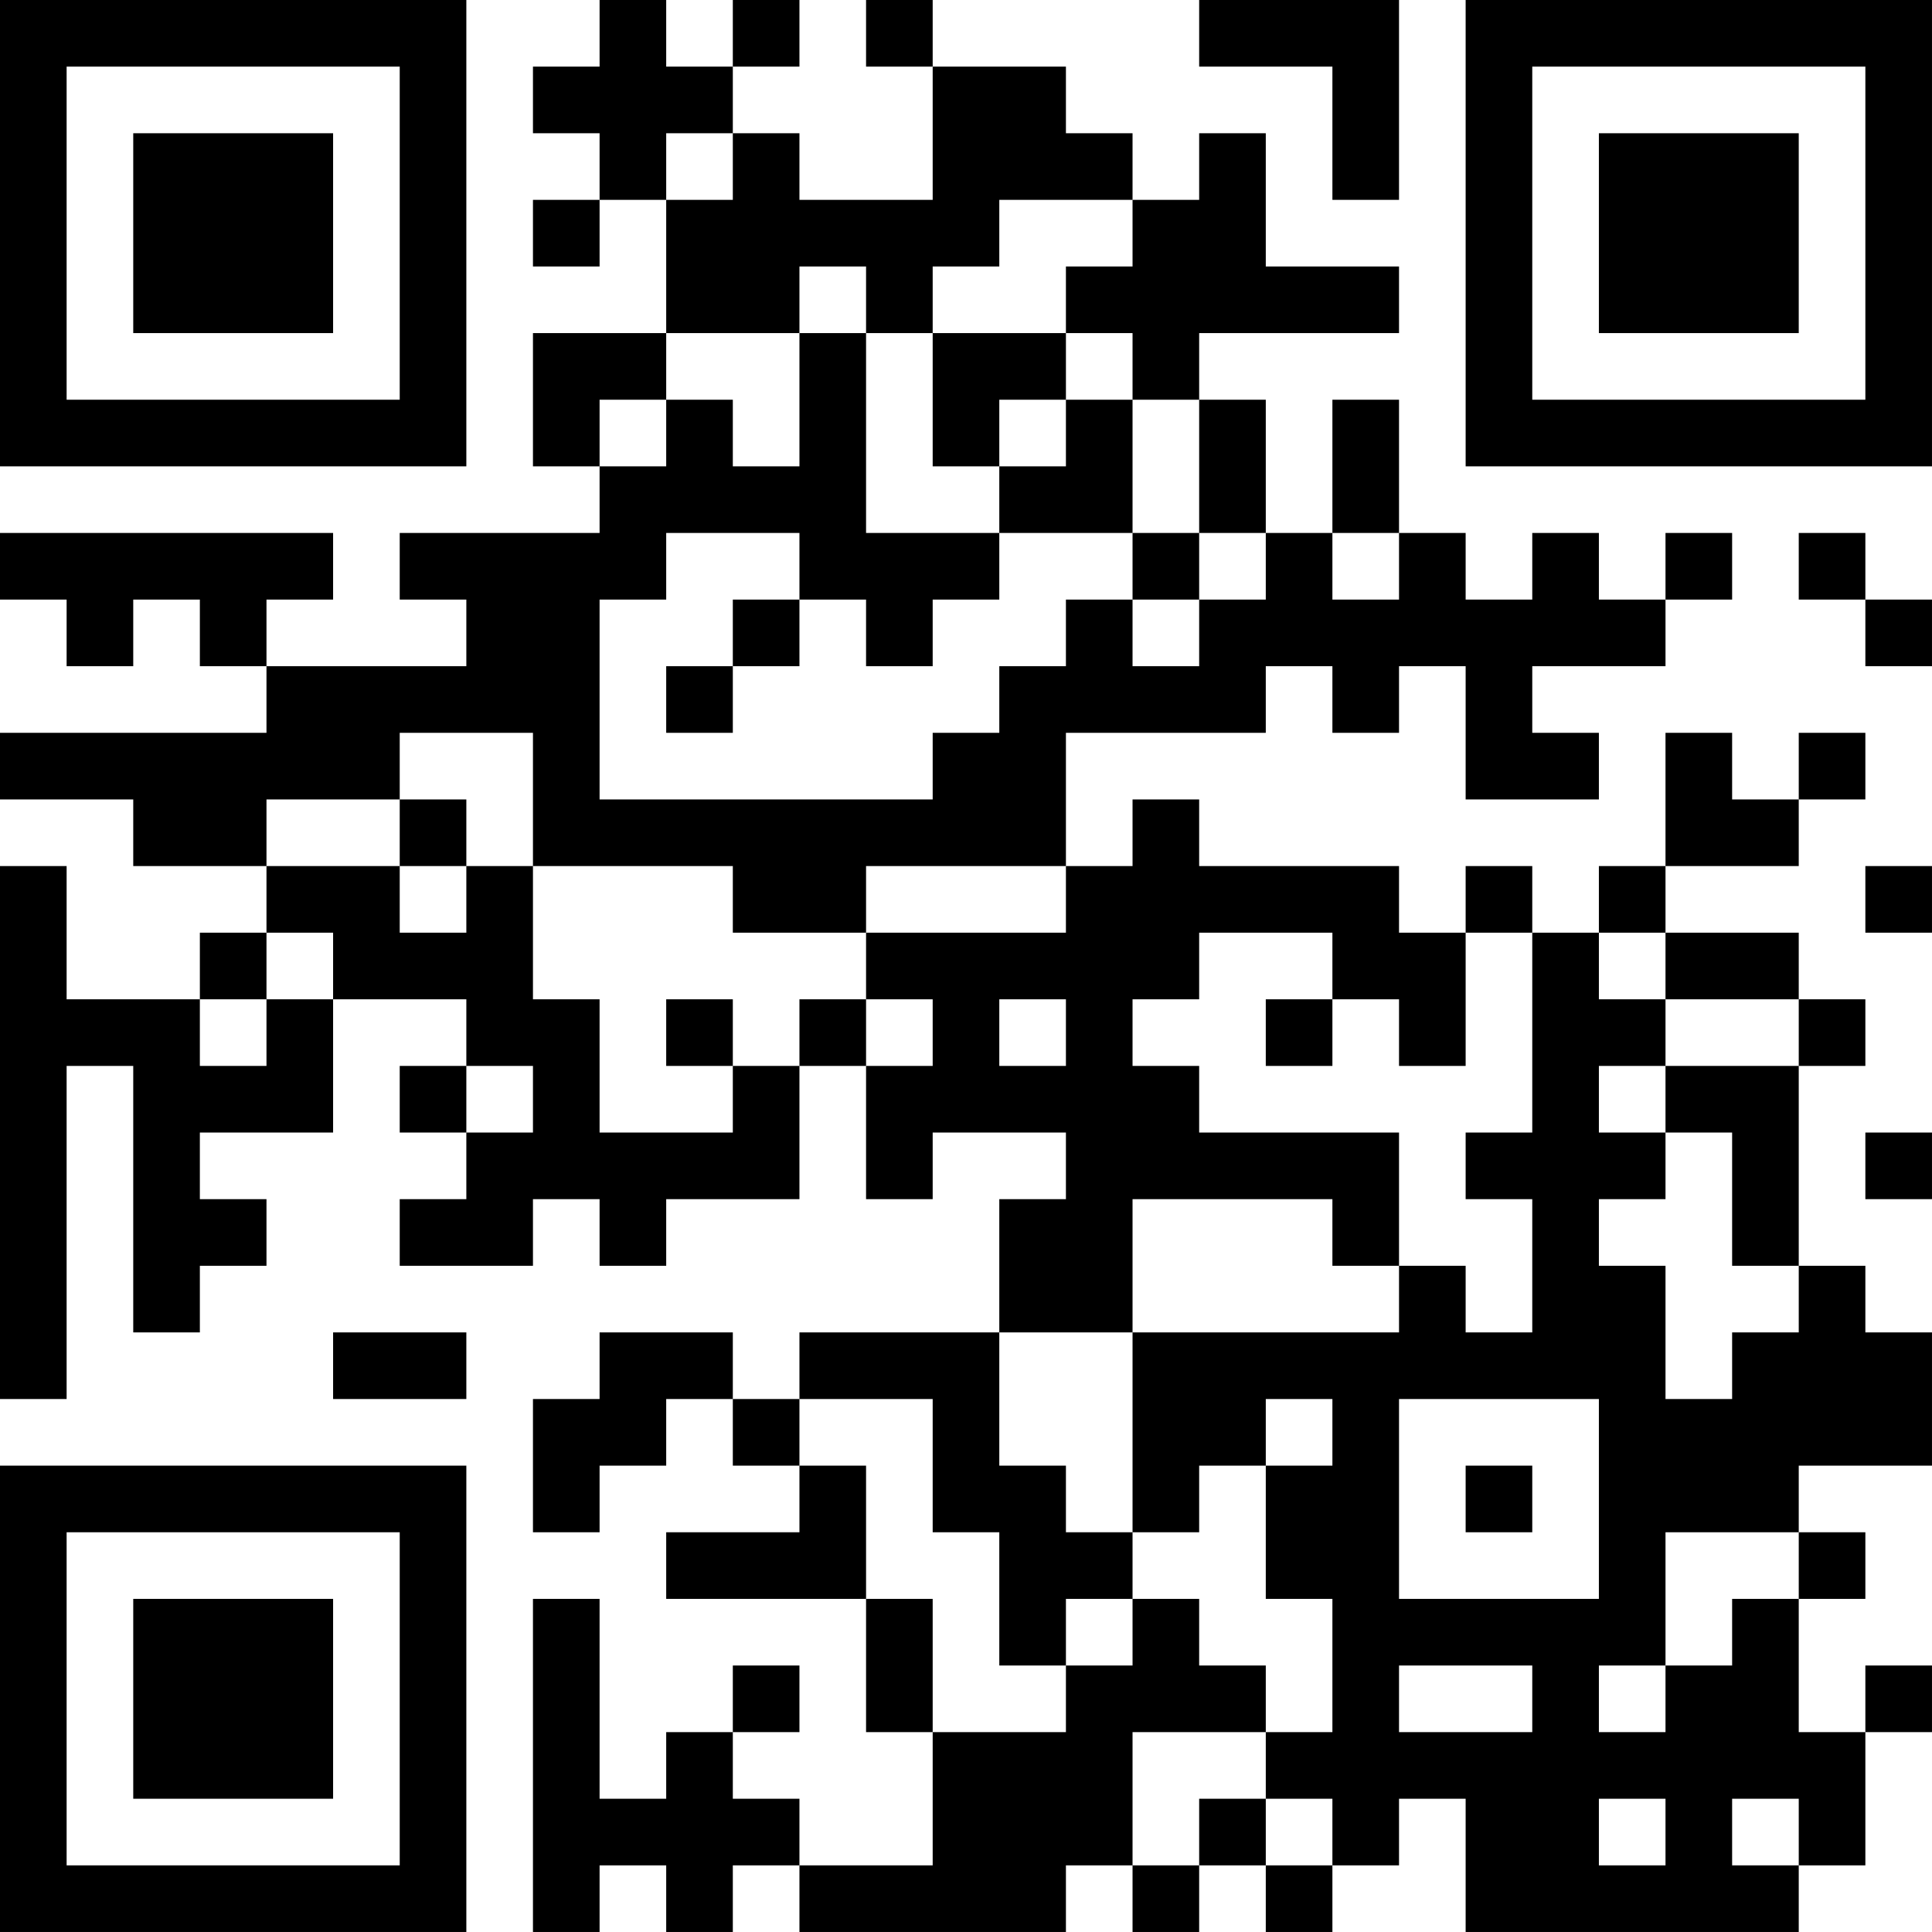 <?xml version="1.0" encoding="UTF-8"?>
<svg xmlns="http://www.w3.org/2000/svg" version="1.1" width="400" height="400" viewBox="0 0 400 400"><rect x="0" y="0" width="400" height="400" fill="#ffffff"/><g transform="scale(13.793)"><g transform="translate(0,0)"><path fill-rule="evenodd" d="M9 0L9 1L8 1L8 2L9 2L9 3L8 3L8 4L9 4L9 3L10 3L10 5L8 5L8 7L9 7L9 8L6 8L6 9L7 9L7 10L4 10L4 9L5 9L5 8L0 8L0 9L1 9L1 10L2 10L2 9L3 9L3 10L4 10L4 11L0 11L0 12L2 12L2 13L4 13L4 14L3 14L3 15L1 15L1 13L0 13L0 21L1 21L1 16L2 16L2 20L3 20L3 19L4 19L4 18L3 18L3 17L5 17L5 15L7 15L7 16L6 16L6 17L7 17L7 18L6 18L6 19L8 19L8 18L9 18L9 19L10 19L10 18L12 18L12 16L13 16L13 18L14 18L14 17L16 17L16 18L15 18L15 20L12 20L12 21L11 21L11 20L9 20L9 21L8 21L8 23L9 23L9 22L10 22L10 21L11 21L11 22L12 22L12 23L10 23L10 24L13 24L13 26L14 26L14 28L12 28L12 27L11 27L11 26L12 26L12 25L11 25L11 26L10 26L10 27L9 27L9 24L8 24L8 29L9 29L9 28L10 28L10 29L11 29L11 28L12 28L12 29L16 29L16 28L17 28L17 29L18 29L18 28L19 28L19 29L20 29L20 28L21 28L21 27L22 27L22 29L27 29L27 28L28 28L28 26L29 26L29 25L28 25L28 26L27 26L27 24L28 24L28 23L27 23L27 22L29 22L29 20L28 20L28 19L27 19L27 16L28 16L28 15L27 15L27 14L25 14L25 13L27 13L27 12L28 12L28 11L27 11L27 12L26 12L26 11L25 11L25 13L24 13L24 14L23 14L23 13L22 13L22 14L21 14L21 13L18 13L18 12L17 12L17 13L16 13L16 11L19 11L19 10L20 10L20 11L21 11L21 10L22 10L22 12L24 12L24 11L23 11L23 10L25 10L25 9L26 9L26 8L25 8L25 9L24 9L24 8L23 8L23 9L22 9L22 8L21 8L21 6L20 6L20 8L19 8L19 6L18 6L18 5L21 5L21 4L19 4L19 2L18 2L18 3L17 3L17 2L16 2L16 1L14 1L14 0L13 0L13 1L14 1L14 3L12 3L12 2L11 2L11 1L12 1L12 0L11 0L11 1L10 1L10 0ZM18 0L18 1L20 1L20 3L21 3L21 0ZM10 2L10 3L11 3L11 2ZM15 3L15 4L14 4L14 5L13 5L13 4L12 4L12 5L10 5L10 6L9 6L9 7L10 7L10 6L11 6L11 7L12 7L12 5L13 5L13 8L15 8L15 9L14 9L14 10L13 10L13 9L12 9L12 8L10 8L10 9L9 9L9 12L14 12L14 11L15 11L15 10L16 10L16 9L17 9L17 10L18 10L18 9L19 9L19 8L18 8L18 6L17 6L17 5L16 5L16 4L17 4L17 3ZM14 5L14 7L15 7L15 8L17 8L17 9L18 9L18 8L17 8L17 6L16 6L16 5ZM15 6L15 7L16 7L16 6ZM20 8L20 9L21 9L21 8ZM27 8L27 9L28 9L28 10L29 10L29 9L28 9L28 8ZM11 9L11 10L10 10L10 11L11 11L11 10L12 10L12 9ZM6 11L6 12L4 12L4 13L6 13L6 14L7 14L7 13L8 13L8 15L9 15L9 17L11 17L11 16L12 16L12 15L13 15L13 16L14 16L14 15L13 15L13 14L16 14L16 13L13 13L13 14L11 14L11 13L8 13L8 11ZM6 12L6 13L7 13L7 12ZM28 13L28 14L29 14L29 13ZM4 14L4 15L3 15L3 16L4 16L4 15L5 15L5 14ZM18 14L18 15L17 15L17 16L18 16L18 17L21 17L21 19L20 19L20 18L17 18L17 20L15 20L15 22L16 22L16 23L17 23L17 24L16 24L16 25L15 25L15 23L14 23L14 21L12 21L12 22L13 22L13 24L14 24L14 26L16 26L16 25L17 25L17 24L18 24L18 25L19 25L19 26L17 26L17 28L18 28L18 27L19 27L19 28L20 28L20 27L19 27L19 26L20 26L20 24L19 24L19 22L20 22L20 21L19 21L19 22L18 22L18 23L17 23L17 20L21 20L21 19L22 19L22 20L23 20L23 18L22 18L22 17L23 17L23 14L22 14L22 16L21 16L21 15L20 15L20 14ZM24 14L24 15L25 15L25 16L24 16L24 17L25 17L25 18L24 18L24 19L25 19L25 21L26 21L26 20L27 20L27 19L26 19L26 17L25 17L25 16L27 16L27 15L25 15L25 14ZM10 15L10 16L11 16L11 15ZM15 15L15 16L16 16L16 15ZM19 15L19 16L20 16L20 15ZM7 16L7 17L8 17L8 16ZM28 17L28 18L29 18L29 17ZM5 20L5 21L7 21L7 20ZM21 21L21 24L24 24L24 21ZM22 22L22 23L23 23L23 22ZM25 23L25 25L24 25L24 26L25 26L25 25L26 25L26 24L27 24L27 23ZM21 25L21 26L23 26L23 25ZM24 27L24 28L25 28L25 27ZM26 27L26 28L27 28L27 27ZM0 0L0 7L7 7L7 0ZM1 1L1 6L6 6L6 1ZM2 2L2 5L5 5L5 2ZM22 0L22 7L29 7L29 0ZM23 1L23 6L28 6L28 1ZM24 2L24 5L27 5L27 2ZM0 22L0 29L7 29L7 22ZM1 23L1 28L6 28L6 23ZM2 24L2 27L5 27L5 24Z" fill="#000000"/></g></g></svg>
